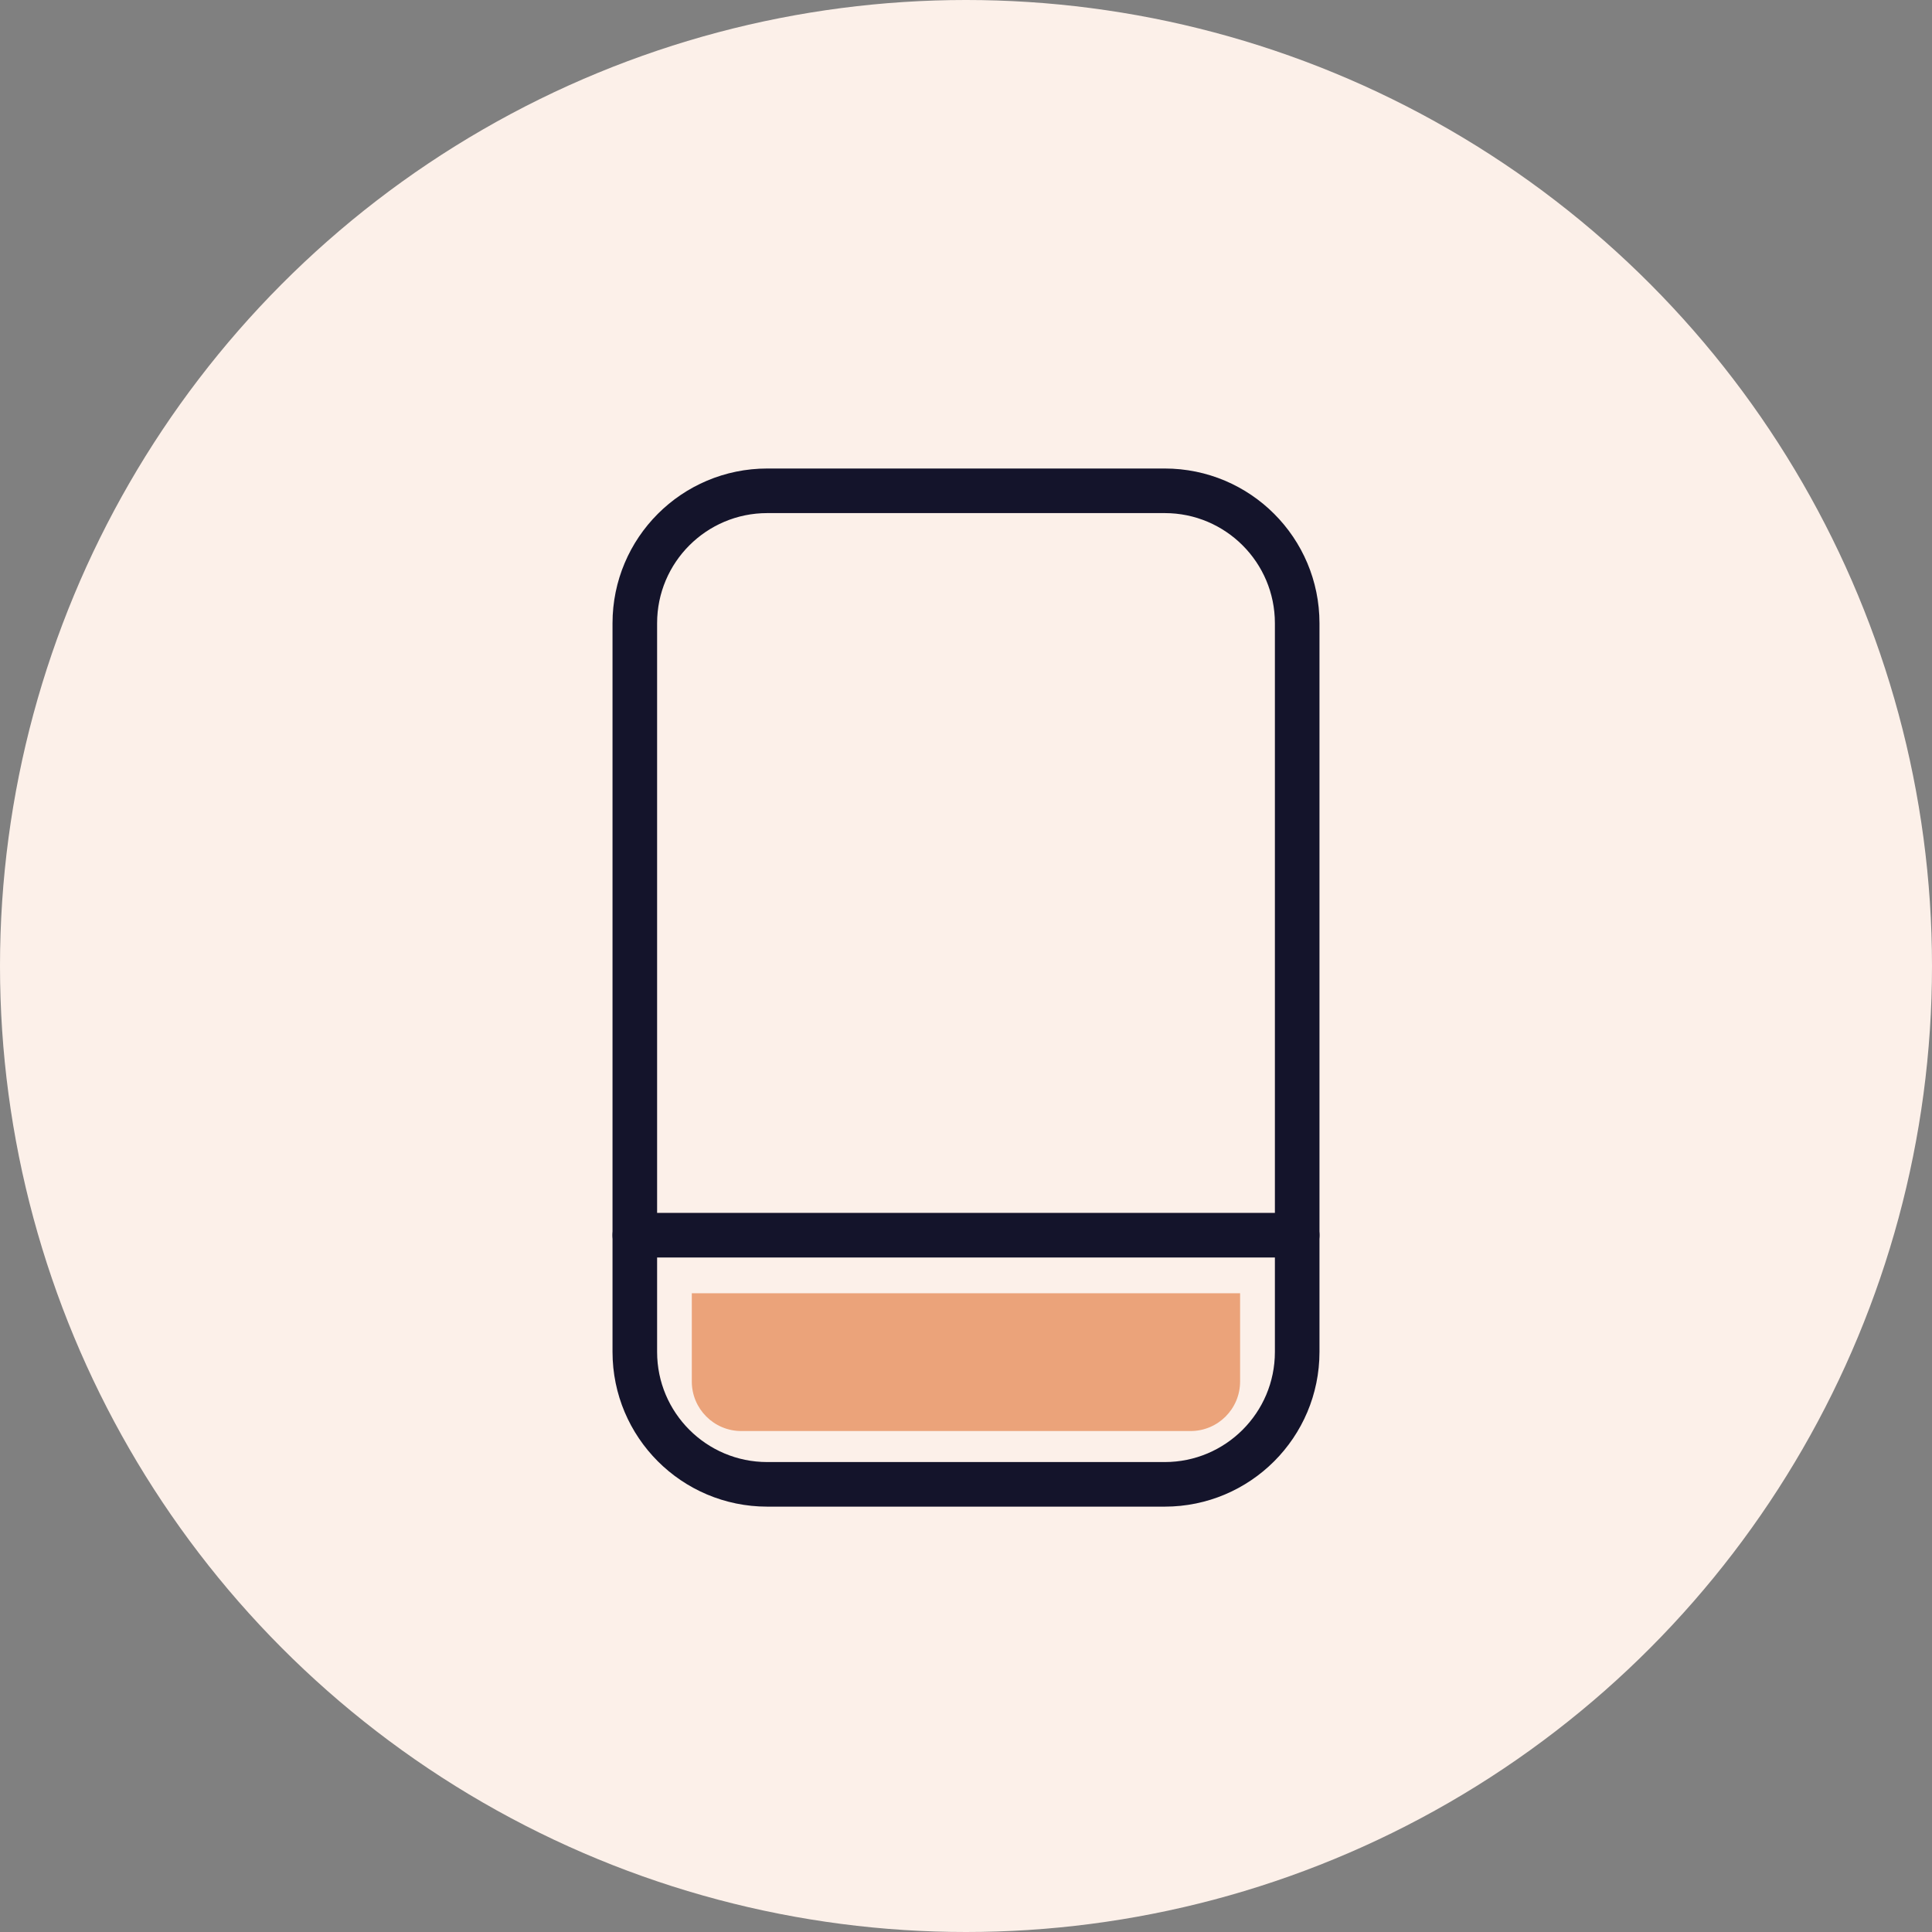 <svg width="78" height="78" viewBox="0 0 78 78" fill="none" xmlns="http://www.w3.org/2000/svg">
<rect x="0" y="0" width="78" height="78" fill="#808080" stroke="none"/>
<circle cx="39" cy="39" r="39" fill="#FCF0E9"/>
<path d="M47.022 19.815H30.977C28.023 19.815 25.629 22.209 25.629 25.163V54.579C25.629 57.533 28.023 59.927 30.977 59.927H47.022C49.976 59.927 52.371 57.533 52.371 54.579V25.163C52.371 22.209 49.976 19.815 47.022 19.815Z" stroke="#14142B" stroke-width="1.8" stroke-linecap="round" stroke-linejoin="round"/>
<path d="M25.629 49.868H52.371" stroke="#14142B" stroke-width="1.8" stroke-linecap="round" stroke-linejoin="round"/>
<path d="M27.93 52.212H50.066V55.775C50.066 56.88 49.171 57.775 48.066 57.775H29.93C28.825 57.775 27.93 56.88 27.93 55.775V52.212Z" fill="#EBA37A"/>
</svg>
